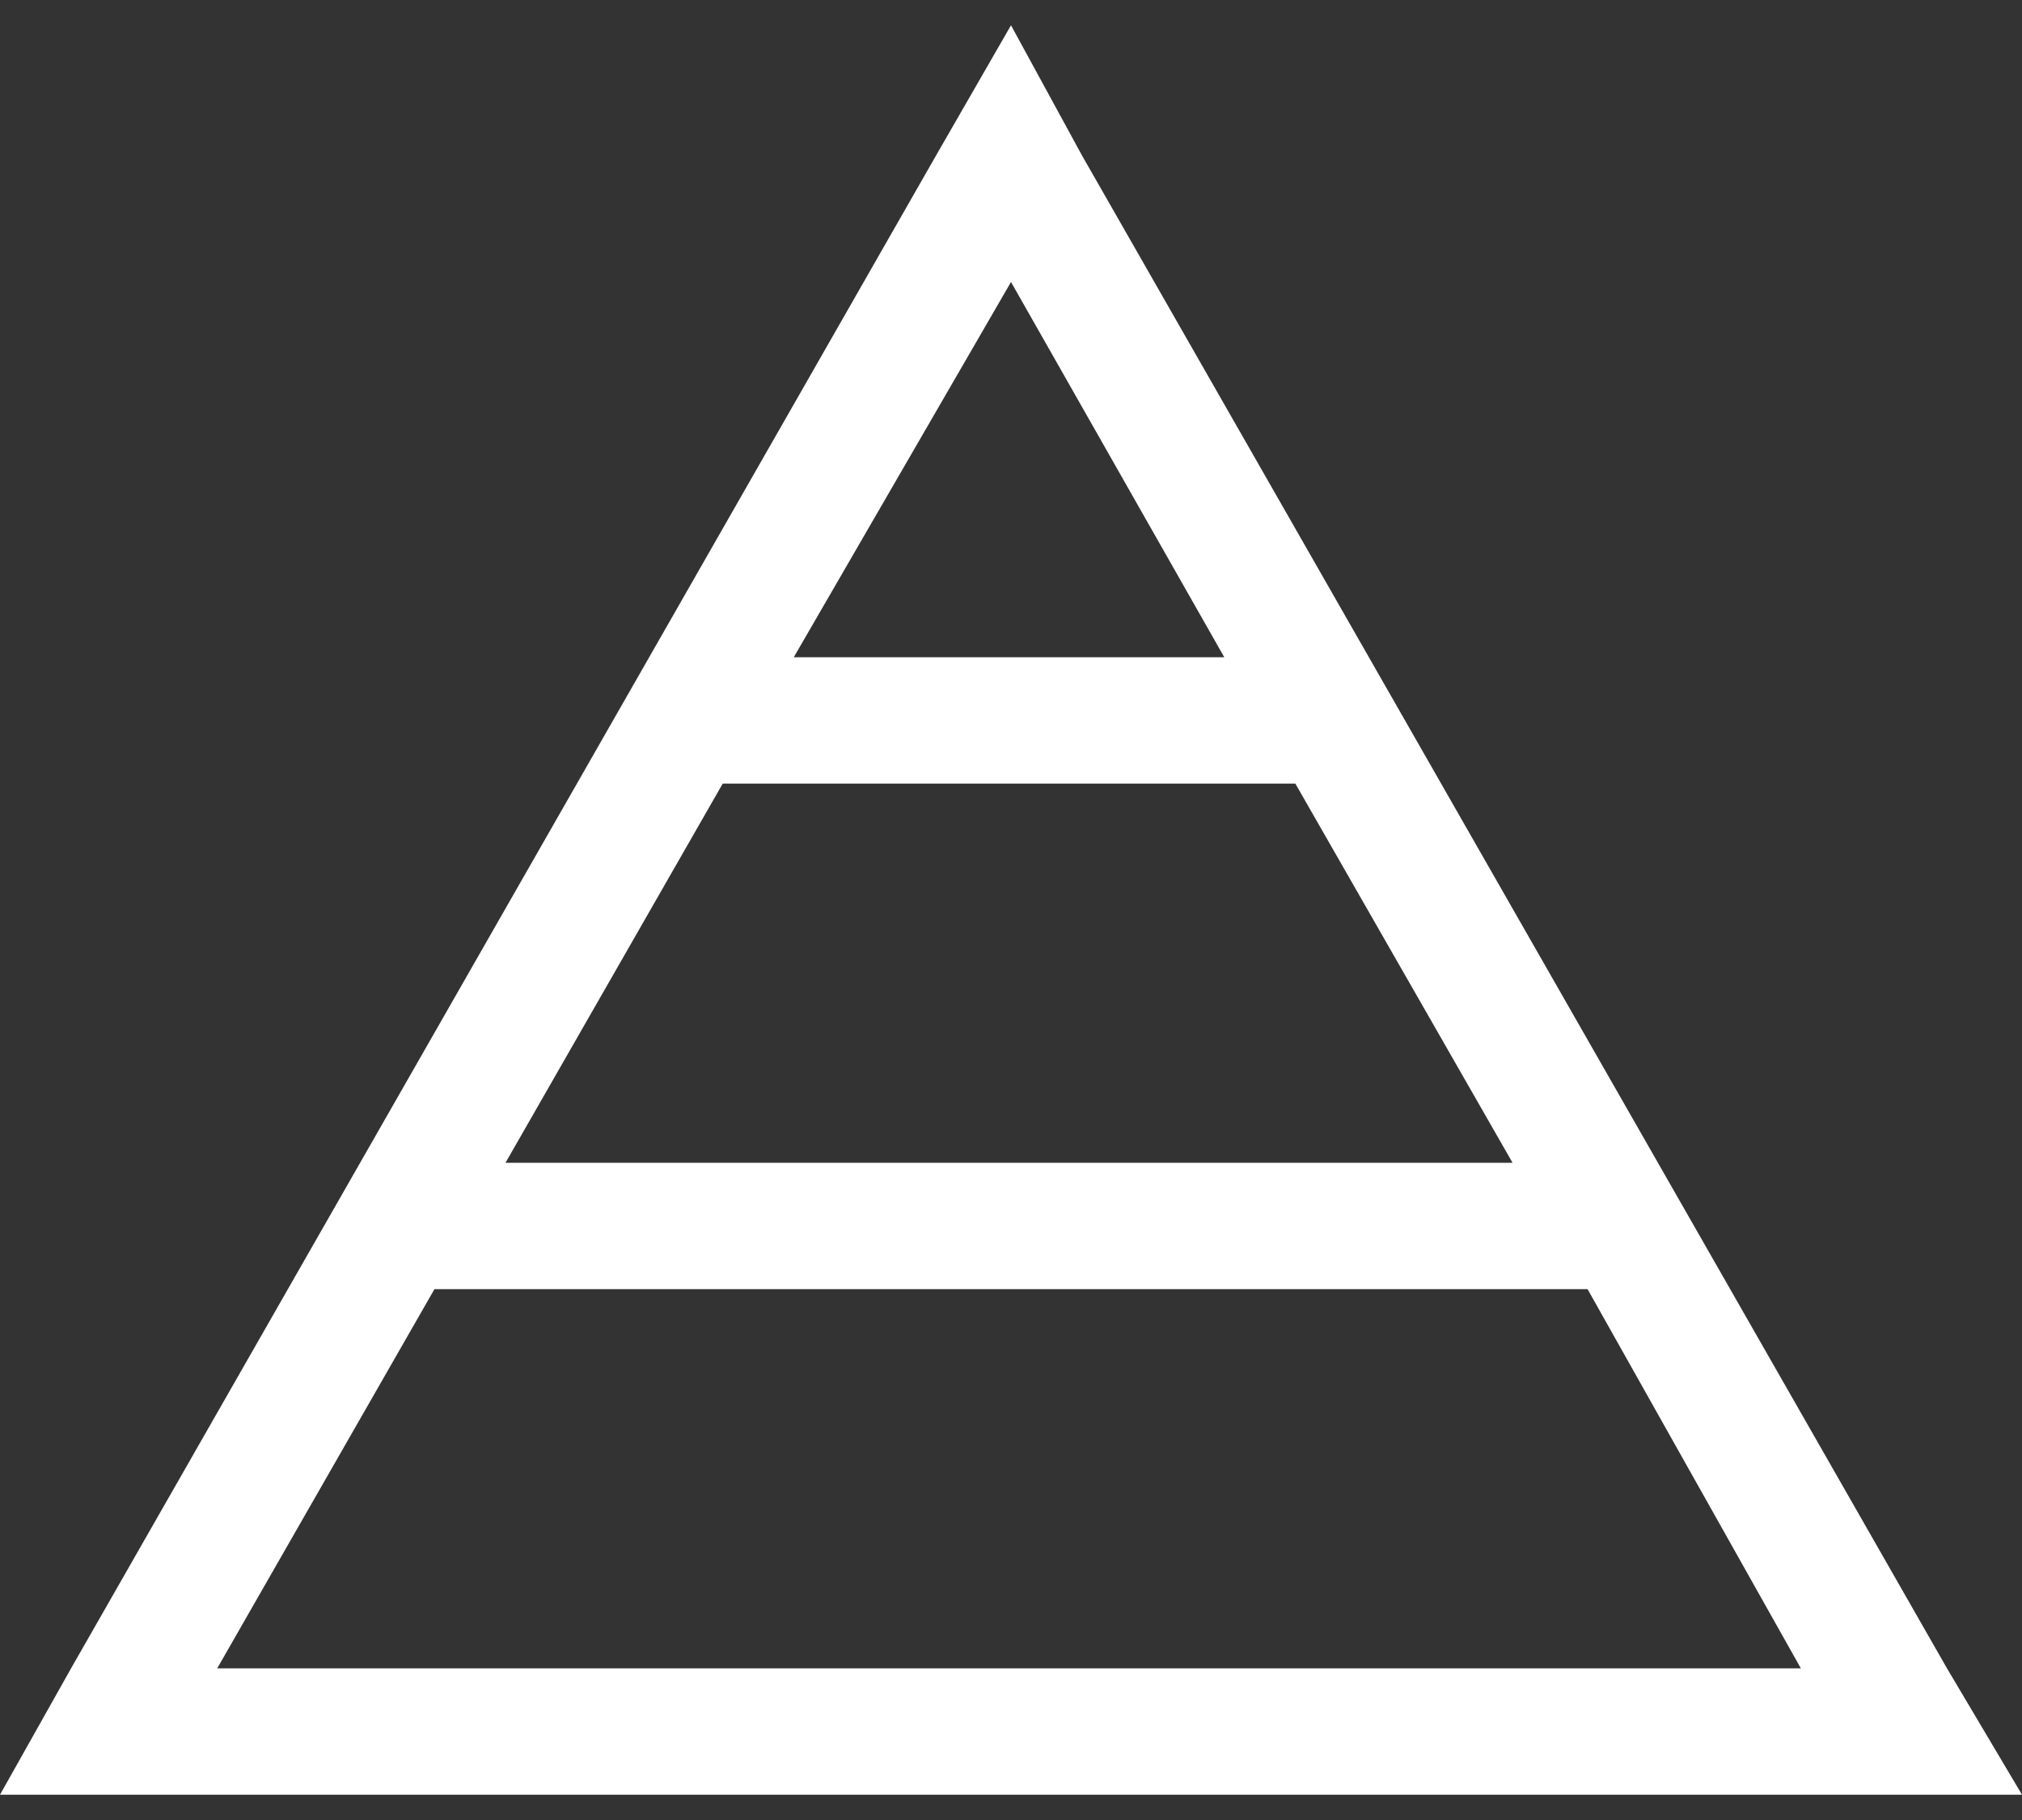 <svg xmlns="http://www.w3.org/2000/svg" width="40" height="36" viewBox="0 0 40 36" fill="none"><rect x="0" y="0" width="40" height="36" fill="#333333" stroke="none"/><path d="M1.406 33L18.516 3.078L20 0.5L21.406 3.078L38.516 33L40 35.5H37.109H2.812H0L1.406 33ZM24.219 13L20 5.578L15.703 13H24.219ZM25.625 15.5H14.297L10 23H29.922L25.625 15.5ZM31.406 25.5H8.594L4.297 33H35.625L31.406 25.5Z" fill="white"></path></svg>